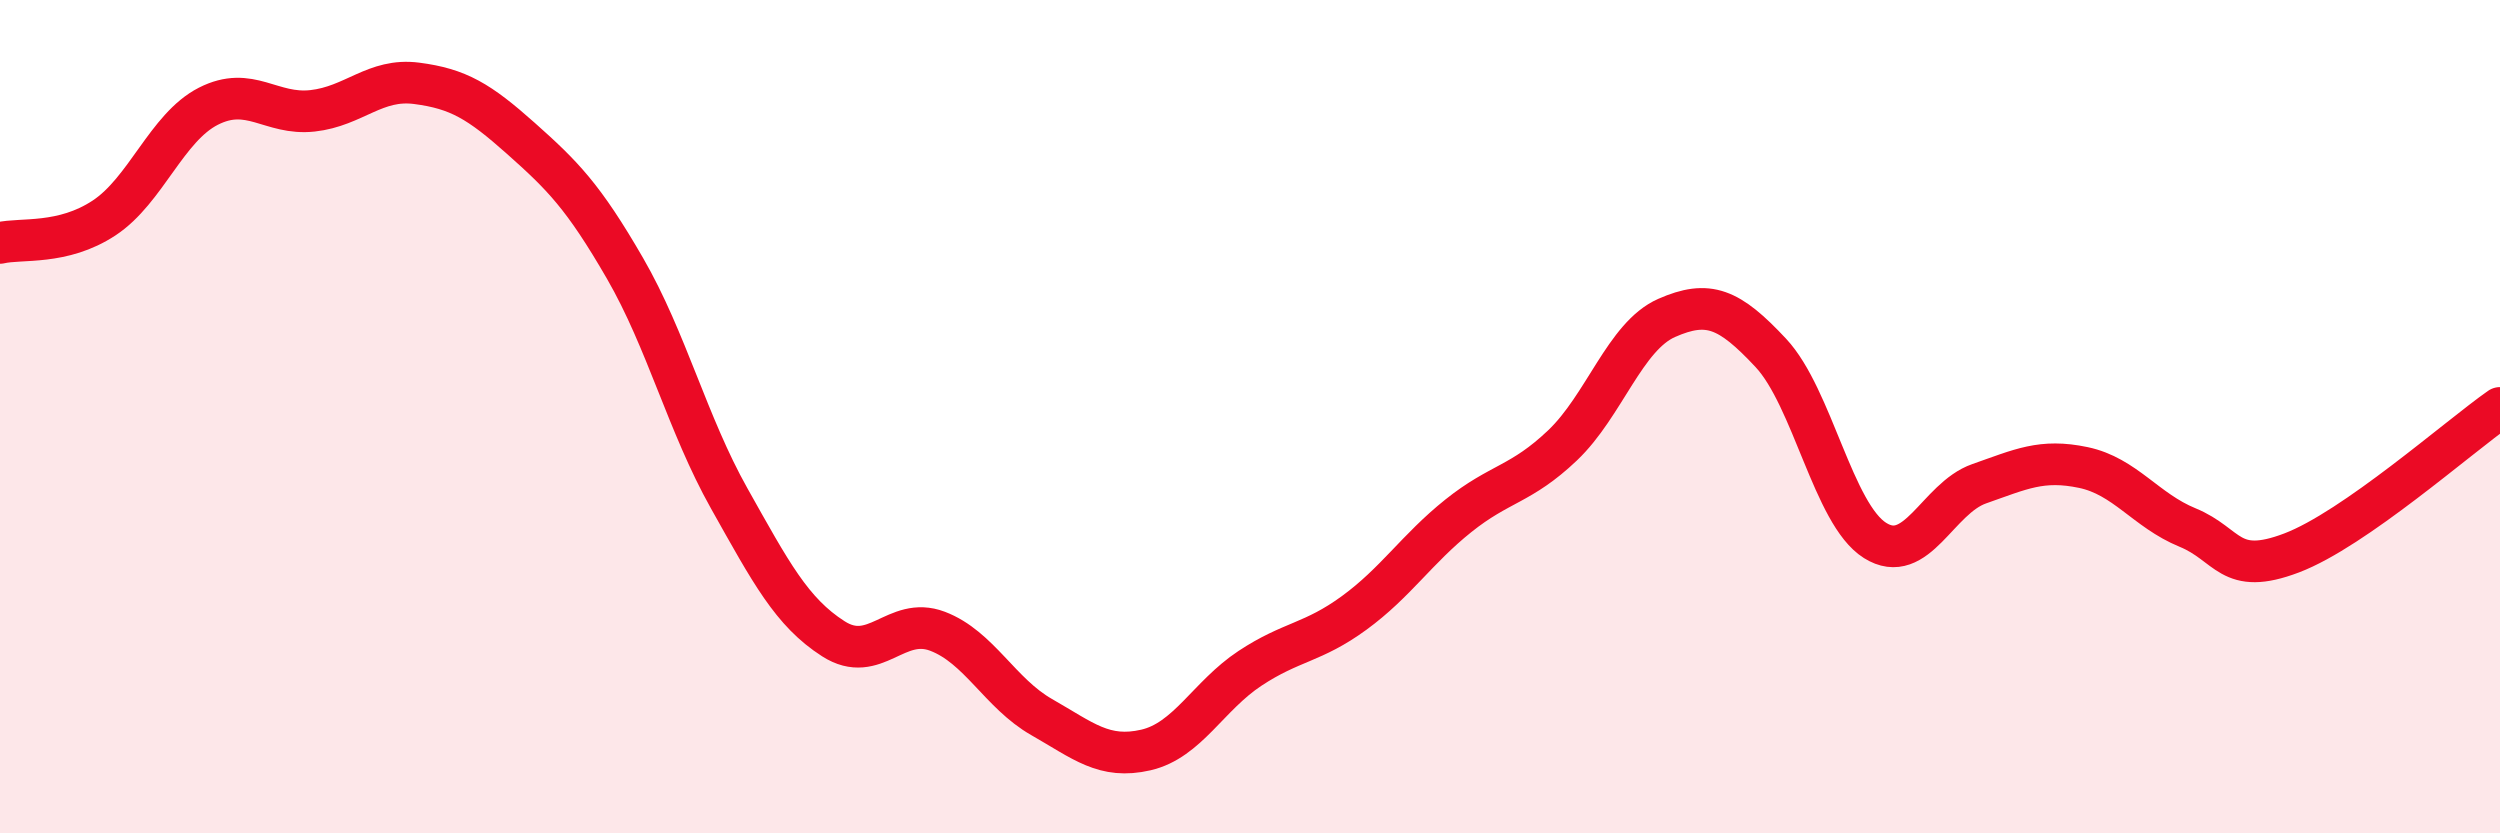 
    <svg width="60" height="20" viewBox="0 0 60 20" xmlns="http://www.w3.org/2000/svg">
      <path
        d="M 0,5.83 C 0.5,5.71 1.5,5.89 2.5,5.23 C 3.5,4.57 4,3.06 5,2.55 C 6,2.04 6.5,2.77 7.5,2.66 C 8.5,2.55 9,1.87 10,2 C 11,2.13 11.5,2.43 12.5,3.32 C 13.5,4.21 14,4.71 15,6.44 C 16,8.17 16.5,10.18 17.5,11.96 C 18.5,13.74 19,14.69 20,15.33 C 21,15.97 21.5,14.77 22.5,15.15 C 23.5,15.53 24,16.64 25,17.21 C 26,17.78 26.5,18.23 27.5,18 C 28.5,17.77 29,16.7 30,16.04 C 31,15.38 31.5,15.44 32.5,14.71 C 33.5,13.98 34,13.18 35,12.38 C 36,11.58 36.5,11.64 37.5,10.69 C 38.5,9.74 39,8.07 40,7.63 C 41,7.19 41.5,7.4 42.5,8.47 C 43.5,9.54 44,12.34 45,12.97 C 46,13.6 46.5,11.96 47.5,11.61 C 48.5,11.26 49,11.01 50,11.22 C 51,11.43 51.5,12.25 52.5,12.66 C 53.5,13.07 53.5,13.84 55,13.27 C 56.5,12.7 59,10.49 60,9.79L60 20L0 20Z"
        fill="#EB0A25"
        opacity="0.1"
        stroke-linecap="round"
        stroke-linejoin="round"
      />
      <path
        d="M 0,5.83 C 0.5,5.71 1.5,5.89 2.5,5.23 C 3.5,4.57 4,3.06 5,2.55 C 6,2.04 6.5,2.77 7.5,2.66 C 8.5,2.55 9,1.87 10,2 C 11,2.13 11.5,2.43 12.5,3.32 C 13.5,4.21 14,4.71 15,6.44 C 16,8.17 16.5,10.18 17.5,11.96 C 18.5,13.74 19,14.69 20,15.33 C 21,15.97 21.5,14.77 22.5,15.15 C 23.5,15.53 24,16.64 25,17.21 C 26,17.78 26.5,18.23 27.5,18 C 28.5,17.77 29,16.7 30,16.04 C 31,15.38 31.5,15.44 32.5,14.71 C 33.5,13.98 34,13.18 35,12.38 C 36,11.58 36.5,11.64 37.5,10.69 C 38.5,9.74 39,8.07 40,7.63 C 41,7.19 41.5,7.4 42.5,8.47 C 43.5,9.54 44,12.34 45,12.97 C 46,13.6 46.5,11.96 47.5,11.61 C 48.5,11.26 49,11.01 50,11.22 C 51,11.43 51.5,12.25 52.5,12.66 C 53.5,13.07 53.5,13.84 55,13.27 C 56.5,12.7 59,10.49 60,9.79"
        stroke="#EB0A25"
        stroke-width="1"
        fill="none"
        stroke-linecap="round"
        stroke-linejoin="round"
      />
    </svg>
  